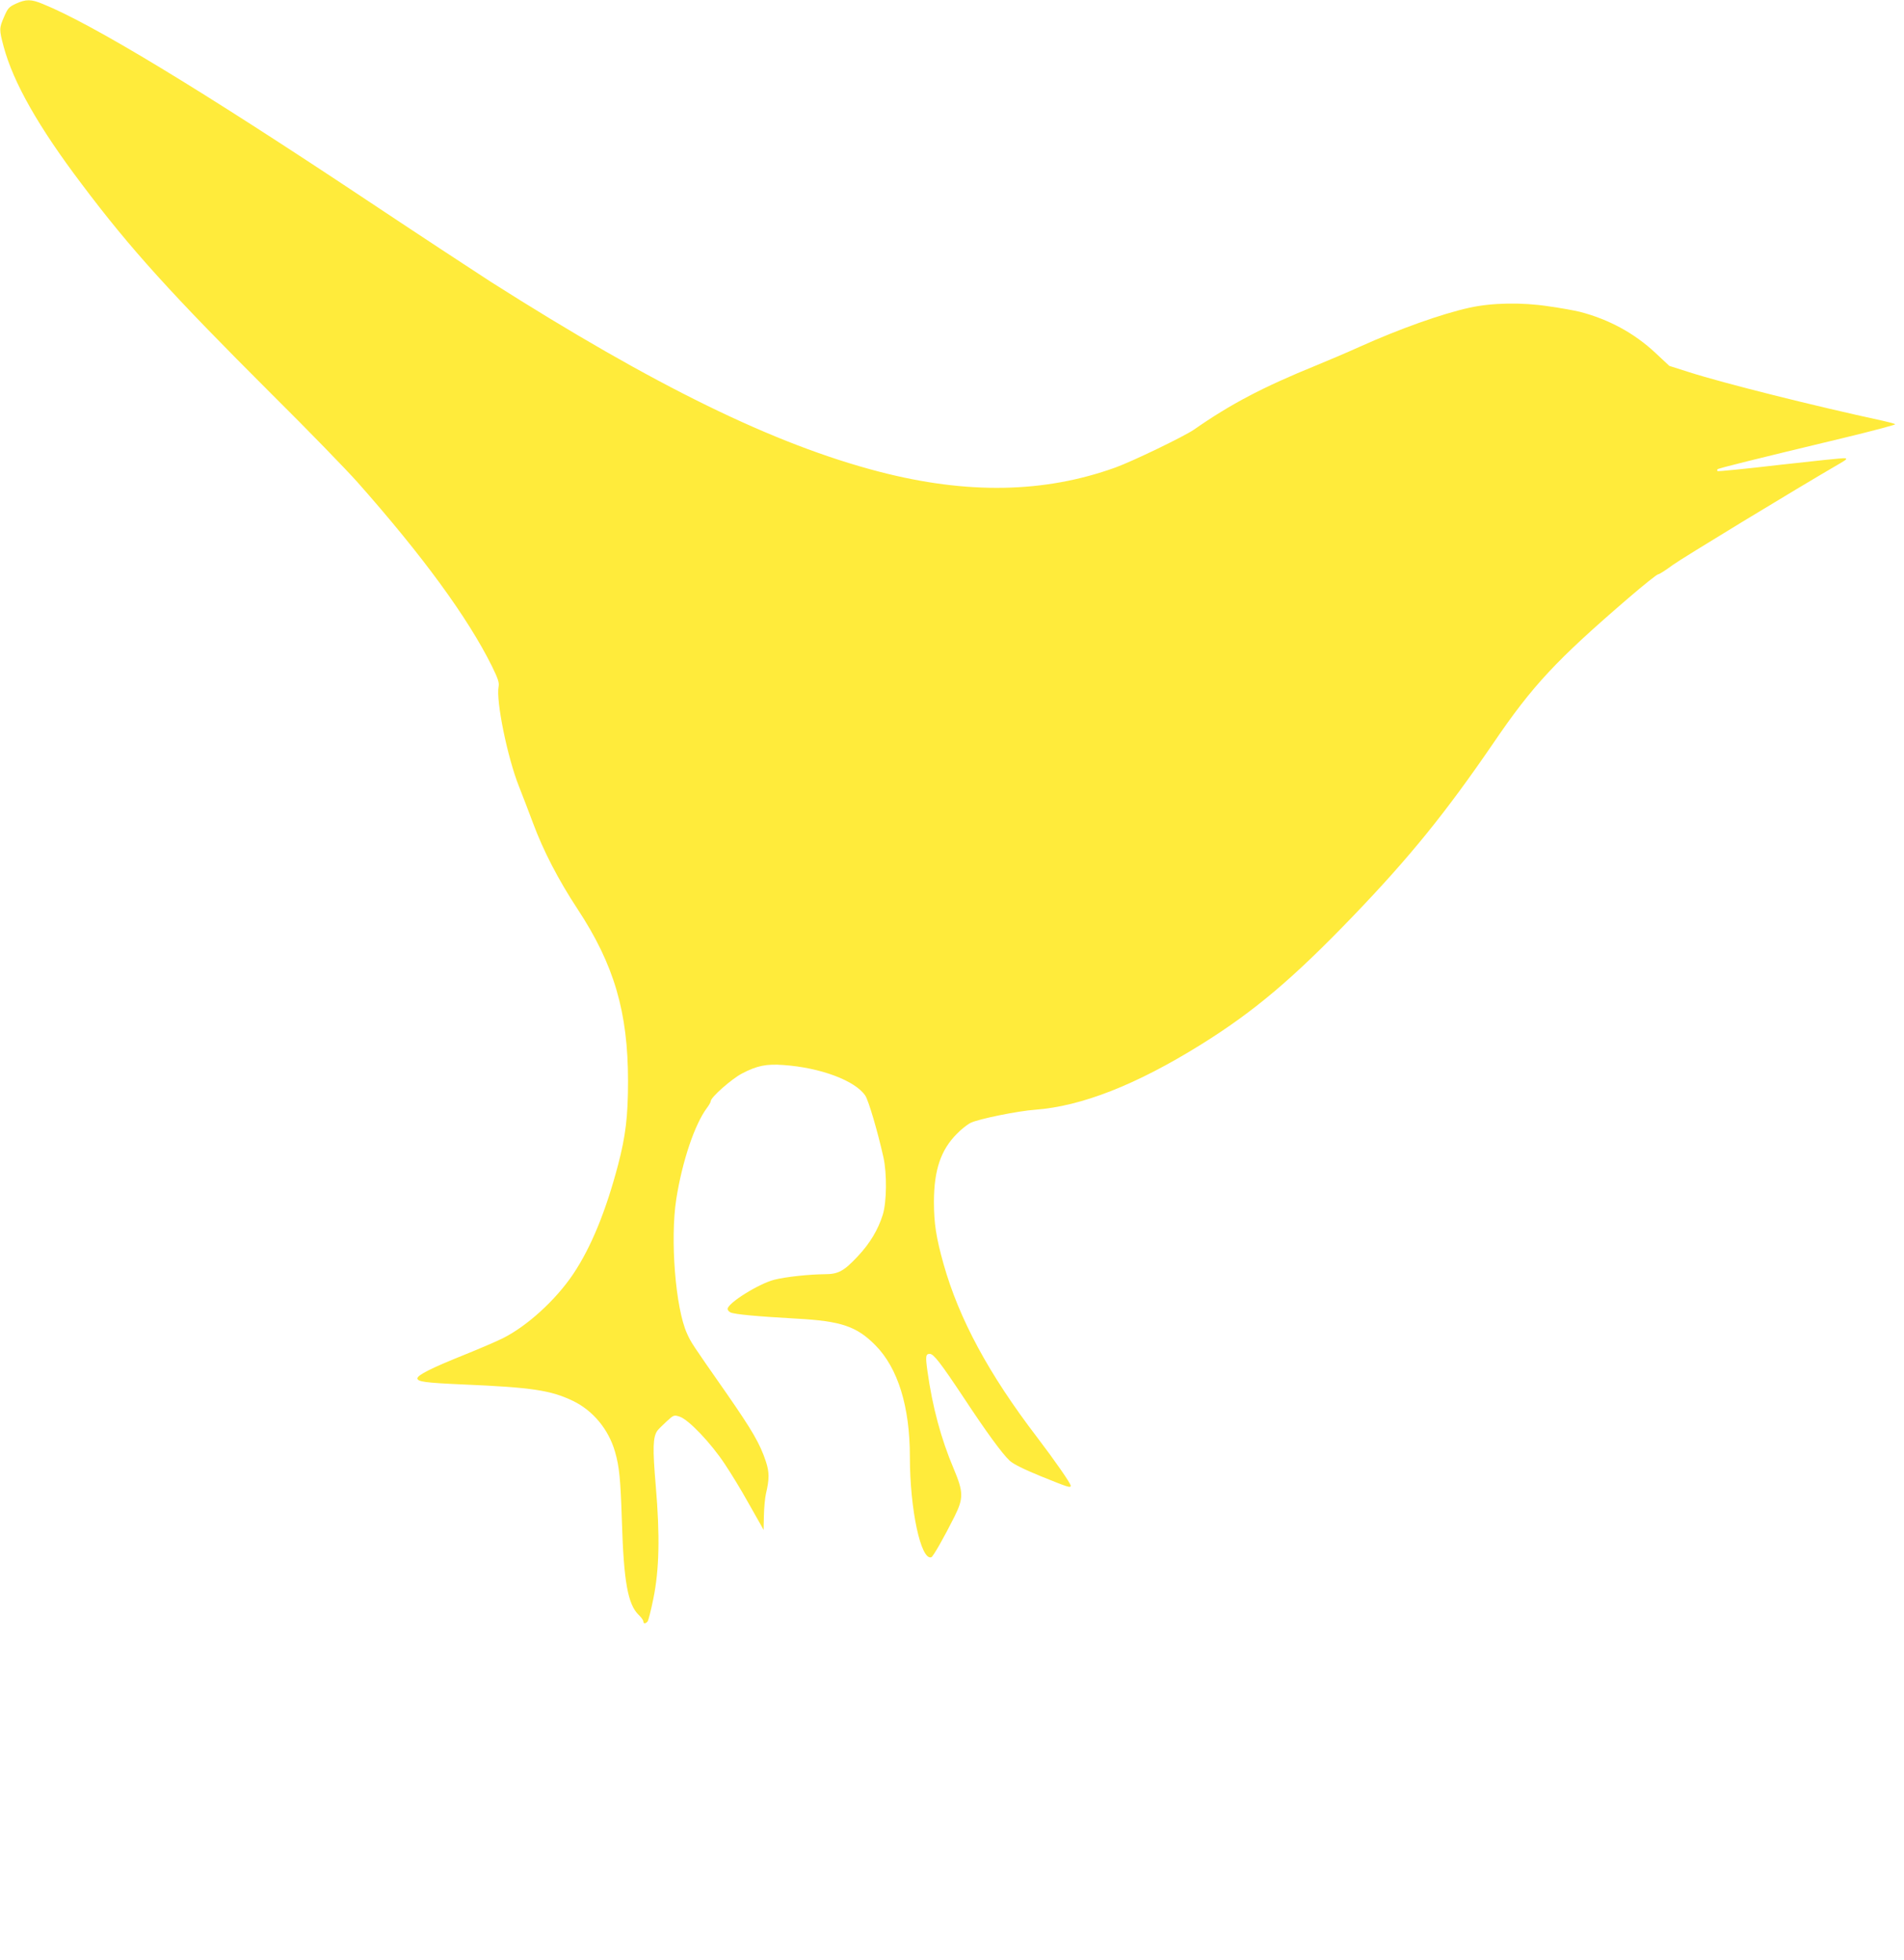 <?xml version="1.0" standalone="no"?>
<!DOCTYPE svg PUBLIC "-//W3C//DTD SVG 20010904//EN"
 "http://www.w3.org/TR/2001/REC-SVG-20010904/DTD/svg10.dtd">
<svg version="1.0" xmlns="http://www.w3.org/2000/svg"
 width="1243pt" height="1280pt" viewBox="0 0 1243 1280"
 preserveAspectRatio="xMidYMid meet">
<g transform="translate(0,1280) scale(0.1,-0.1)"
fill="#ffeb3b" stroke="none">
<path d="M104 12776 c-45 -21 -53 -29 -77 -85 -33 -76 -33 -83 -3 -196 63
-234 227 -524 511 -899 317 -422 582 -714 1240 -1371 238 -236 489 -495 560
-575 424 -479 719 -882 877 -1201 39 -80 48 -106 43 -132 -18 -93 58 -464 133
-652 22 -55 63 -163 92 -240 66 -178 165 -370 290 -560 239 -363 330 -673 330
-1125 0 -230 -16 -359 -65 -546 -80 -304 -177 -540 -293 -713 -114 -170 -302
-341 -461 -420 -42 -21 -157 -70 -256 -110 -207 -83 -300 -130 -300 -151 0
-22 51 -29 300 -40 447 -19 571 -38 715 -107 131 -63 233 -186 275 -332 28
-97 36 -175 45 -456 12 -393 39 -542 110 -610 17 -16 30 -35 30 -42 0 -16 14
-17 28 0 5 6 22 73 37 147 39 190 44 411 16 738 -21 247 -19 319 11 361 7 9
34 36 60 60 46 42 48 43 85 31 58 -19 204 -172 295 -310 42 -63 108 -171 146
-240 39 -69 79 -140 89 -157 l18 -33 2 93 c1 50 7 115 13 142 23 98 23 141 0
212 -39 117 -87 200 -259 448 -227 325 -229 328 -256 388 -75 164 -111 614
-70 878 39 247 120 488 201 596 13 17 24 37 24 43 0 25 137 146 205 181 97 51
159 63 269 55 243 -17 469 -102 535 -200 21 -32 79 -227 118 -401 24 -107 22
-293 -4 -377 -31 -98 -83 -186 -164 -272 -90 -96 -126 -116 -216 -116 -102 -1
-253 -17 -328 -36 -102 -26 -305 -153 -305 -191 0 -7 8 -17 18 -22 24 -13 181
-27 432 -41 292 -16 392 -50 515 -174 147 -149 225 -400 225 -729 0 -343 72
-678 140 -655 12 4 85 133 152 267 59 119 58 159 -6 311 -83 196 -139 406
-171 635 -14 99 -12 115 15 115 25 0 72 -61 222 -287 149 -226 250 -364 299
-410 23 -22 89 -55 206 -103 178 -72 193 -77 193 -61 0 15 -102 162 -220 317
-315 412 -509 772 -610 1130 -49 175 -63 267 -63 409 1 206 45 336 149 441 28
29 68 61 90 72 49 25 308 78 422 86 304 23 658 162 1080 424 350 218 603 432
996 841 369 384 604 674 916 1130 255 375 409 540 882 947 99 85 185 154 193
154 7 0 50 27 94 60 63 46 790 488 1096 666 41 24 46 30 28 32 -12 2 -202 -18
-423 -43 -221 -26 -404 -44 -407 -41 -4 3 -3 9 0 12 7 7 245 66 820 204 191
46 344 87 340 90 -5 4 -42 14 -83 23 -436 94 -1039 245 -1263 317 l-129 41
-91 85 c-138 129 -304 219 -493 268 -32 8 -124 25 -204 36 -175 27 -371 23
-516 -9 -181 -40 -455 -137 -719 -256 -82 -37 -209 -91 -280 -120 -349 -142
-559 -252 -800 -420 -65 -45 -403 -208 -514 -248 -464 -167 -967 -176 -1541
-27 -688 179 -1464 559 -2536 1240 -110 71 -477 312 -815 537 -1084 721 -1786
1146 -2109 1277 -77 32 -110 32 -176 2z"/>
</g>
</svg>

